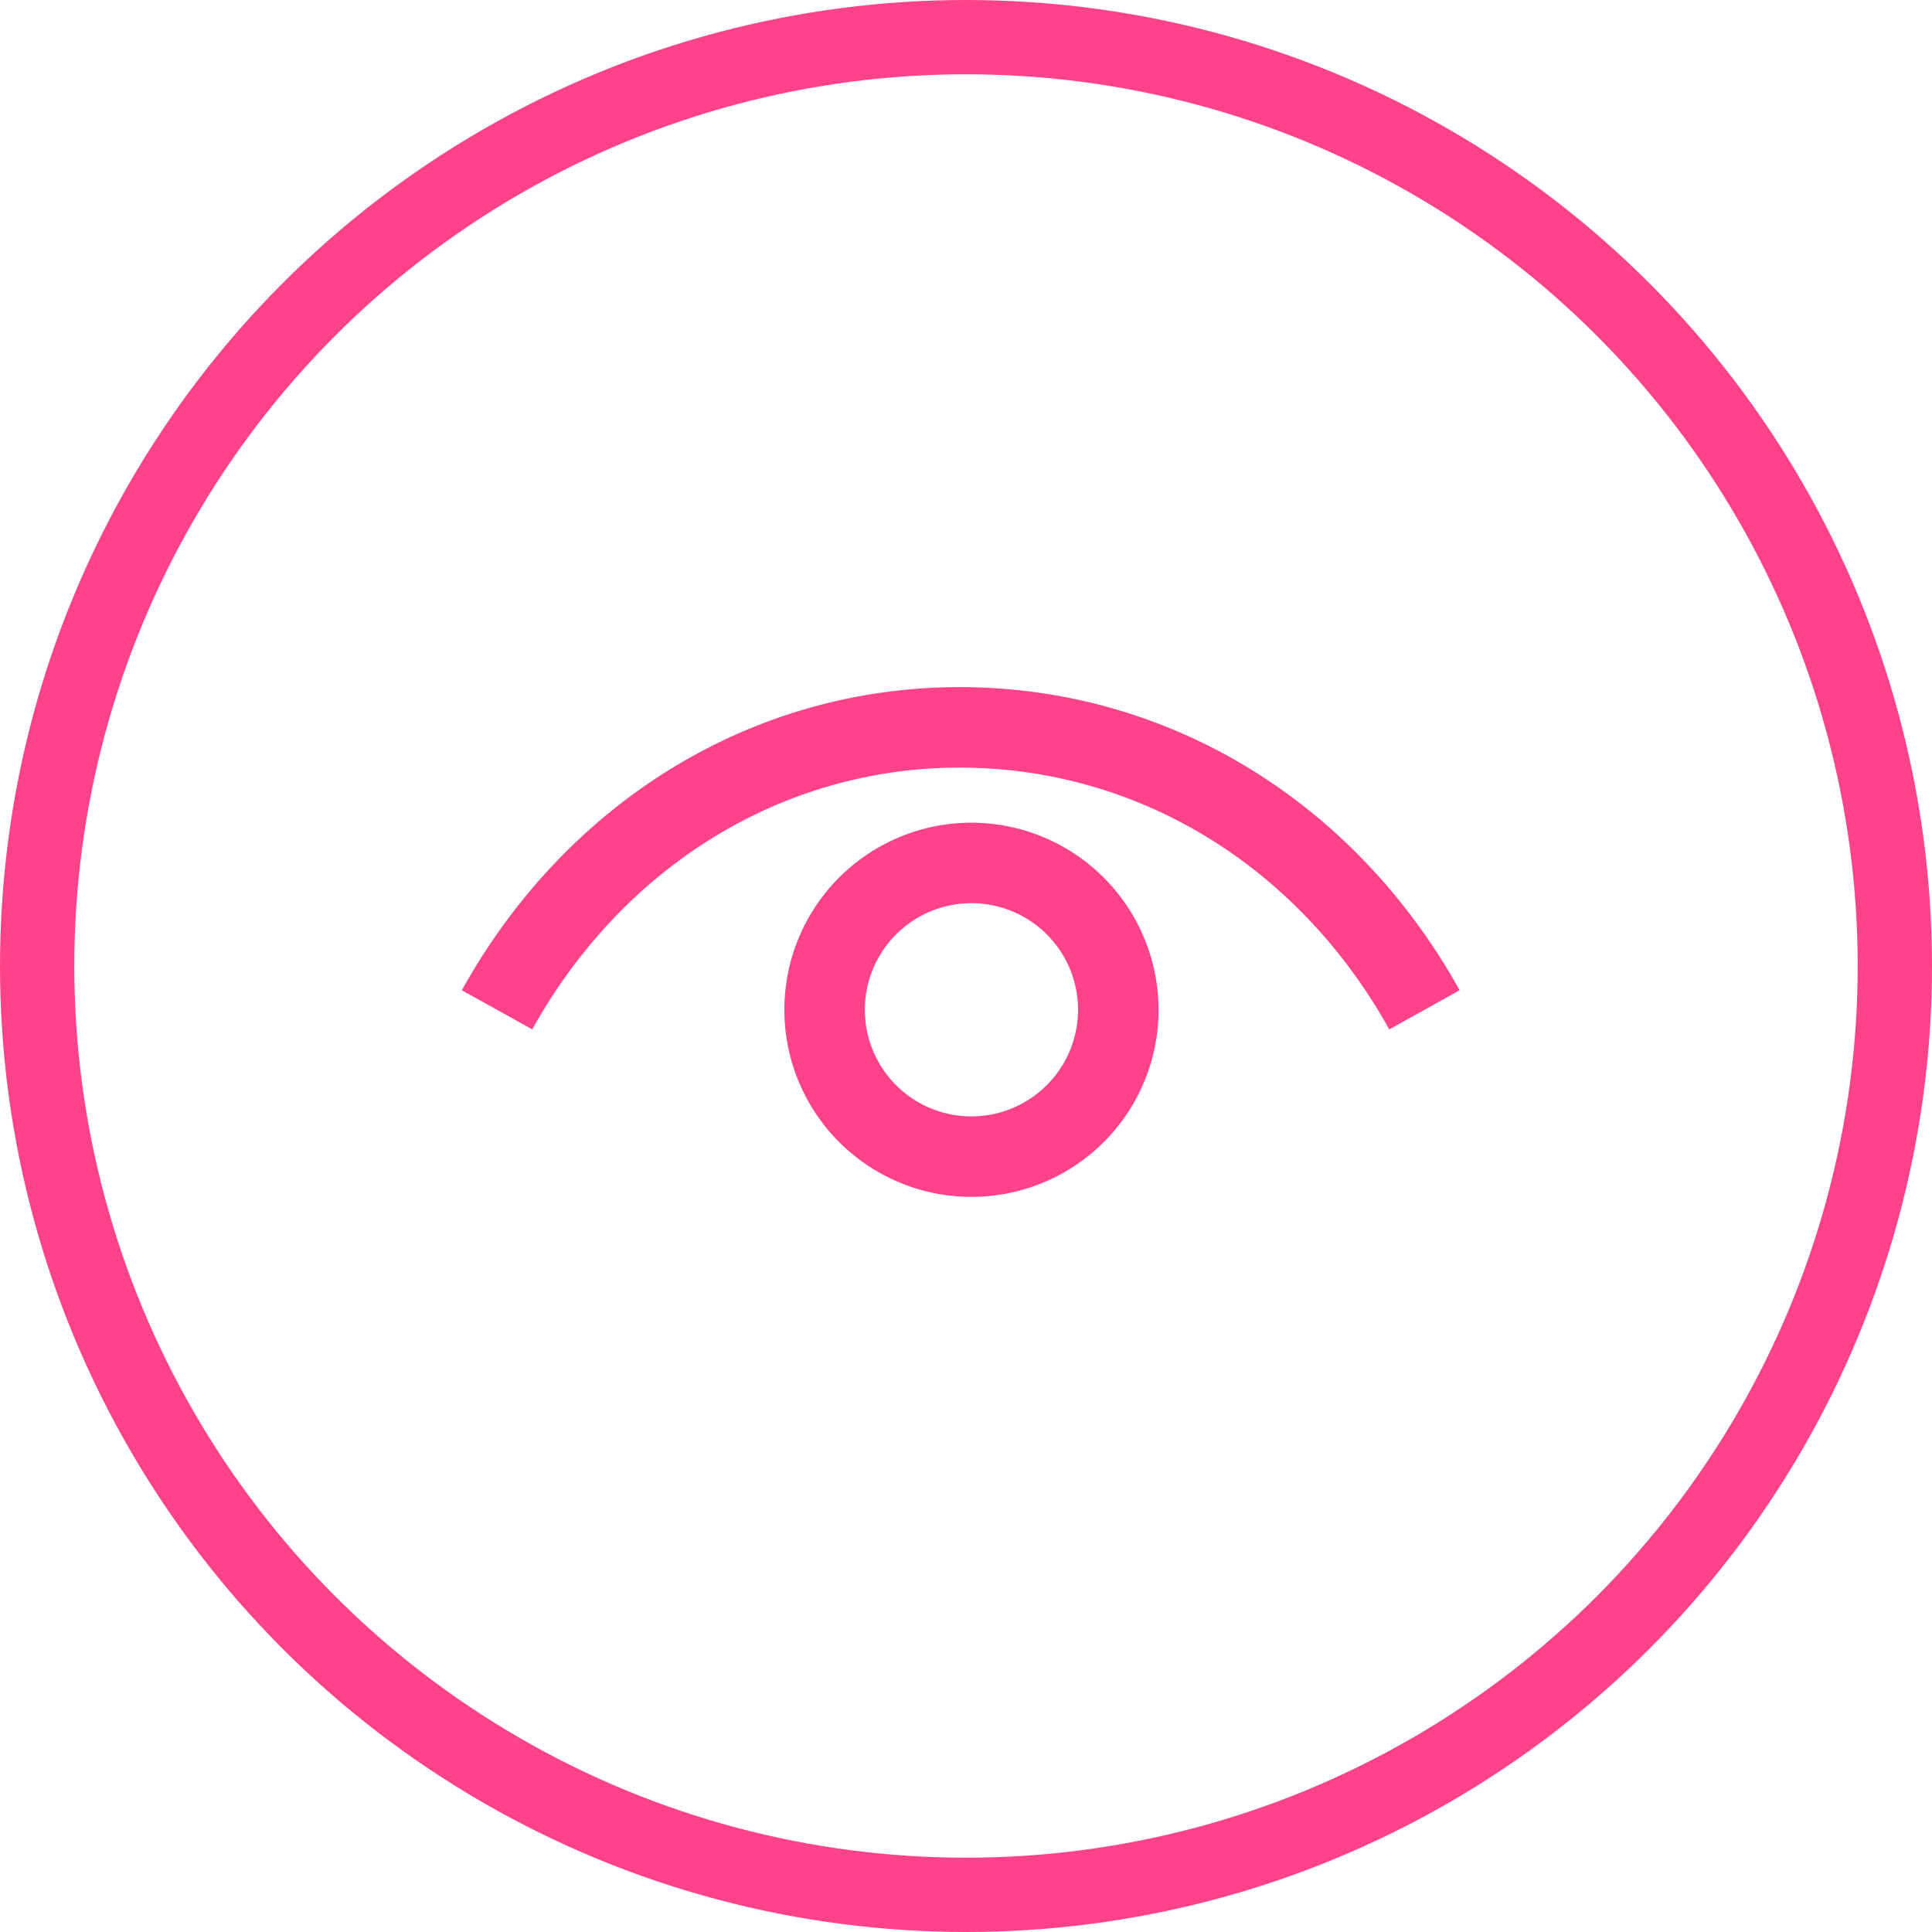 <?xml version="1.0" encoding="UTF-8"?> <svg xmlns="http://www.w3.org/2000/svg" width="156" height="156" viewBox="0 0 156 156"><g id="image" transform="translate(-787.579 43.009)"><g id="Ellipse_108" data-name="Ellipse 108" transform="translate(787.579 -43.009)" fill="none" stroke="#ff4289" stroke-width="6"><circle cx="78" cy="78" r="78" stroke="none"></circle><circle cx="78" cy="78" r="75" fill="none"></circle></g><g id="Group_391" data-name="Group 391" transform="translate(-246.561 -461.741)"><g id="Group_386" data-name="Group 386" transform="translate(1071.432 474.212)"><g id="Group_384" data-name="Group 384" transform="translate(26.04 10.949)"><path id="Path_290" data-name="Path 290" d="M1121.6,521.24a8.607,8.607,0,1,1,8.606-8.607,8.617,8.617,0,0,1-8.606,8.607m0-23.714a15.107,15.107,0,1,0,15.107,15.107,15.125,15.125,0,0,0-15.107-15.107" transform="translate(-1106.491 -497.526)" fill="#ff4289"></path></g><g id="Group_385" data-name="Group 385"><path id="Path_291" data-name="Path 291" d="M1077.113,510.422c7.359-13.23,20.257-21.131,34.5-21.136h.012c14.352,0,27.32,7.9,34.694,21.139L1152,507.26c-8.54-15.327-23.63-24.475-40.375-24.475h-.015c-16.638.005-31.659,9.156-40.182,24.476Z" transform="translate(-1071.432 -482.785)" fill="#ff4289"></path></g></g></g></g></svg> 
